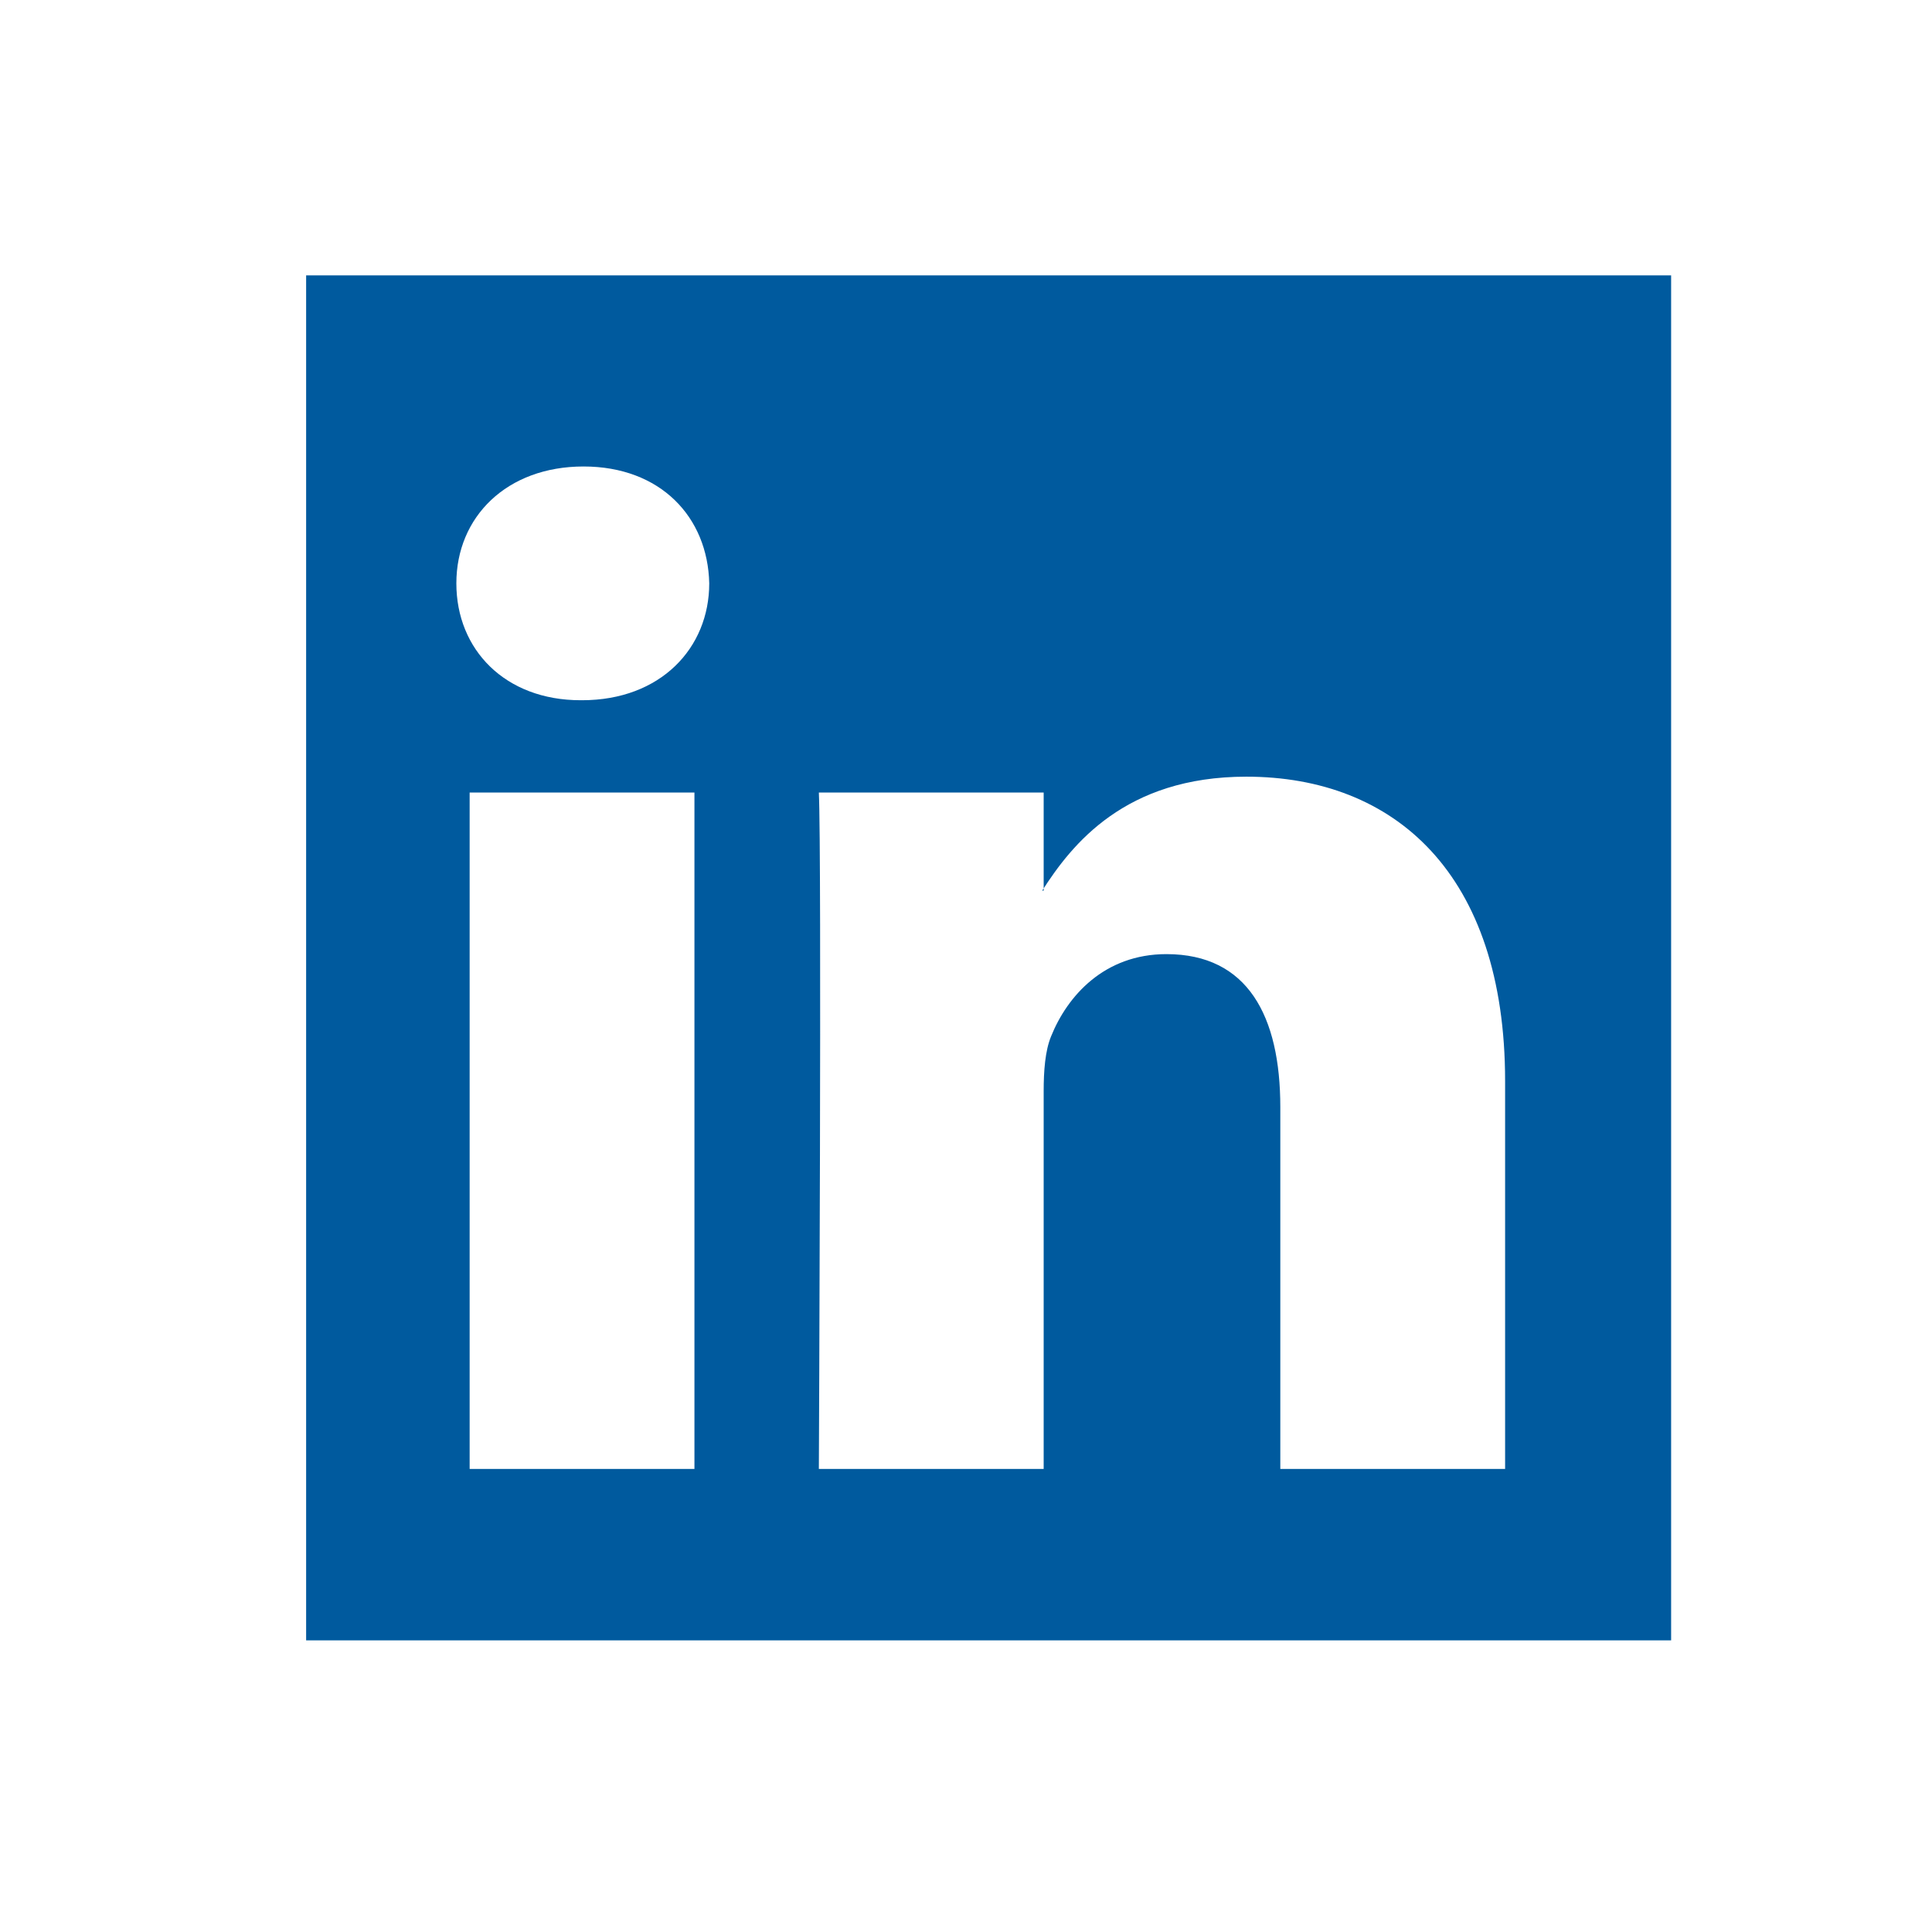 <svg xmlns="http://www.w3.org/2000/svg" xmlns:xlink="http://www.w3.org/1999/xlink" id="Layer_1" viewBox="0 0 3851 3851"><defs><style>.cls-1{fill:url(#linear-gradient);}.cls-1,.cls-2{fill-rule:evenodd;}.cls-3{fill:#005a9e;}.cls-4{fill:#fff;}.cls-2{fill:url(#linear-gradient-2);}</style><linearGradient id="linear-gradient" x1="909.63" y1="1928.9" x2="1413.7" y2="1928.9" gradientTransform="matrix(1, 0, 0, 1, 0, 0)" gradientUnits="userSpaceOnUse"><stop offset="0" stop-color="#fff"></stop><stop offset="1" stop-color="#fff"></stop></linearGradient><linearGradient id="linear-gradient-2" x1="1632.19" y1="2238.04" x2="3000.07" y2="2238.04" xlink:href="#linear-gradient"></linearGradient></defs><rect class="cls-4" width="3851" height="3851"></rect><g><rect class="cls-3" x="610.21" y="548.89" width="2720.79" height="2720.79"></rect><g><path class="cls-1" d="M1384.21,2927.97V1579.75h-448.08v1348.21h448.08Zm-224.02-1532.22c156.23,0,253.51-103.62,253.51-232.98-2.92-132.25-97.28-232.94-250.55-232.94s-253.51,100.69-253.51,232.94,97.24,232.98,247.63,232.98h2.92Z"></path><path class="cls-2" d="M1632.19,2927.97h448.12v-752.9c0-40.29,2.92-80.57,14.77-109.32,32.37-80.53,106.12-163.92,229.9-163.92,162.19,0,227.02,123.68,227.02,304.88v721.27h448.08v-773.05c0-414.11-221.06-606.8-515.91-606.8-241.75,0-347.87,135.15-406.82,227.18h2.96v-195.54h-448.12c5.89,126.48,0,1348.21,0,1348.21h0Z"></path></g></g></svg>